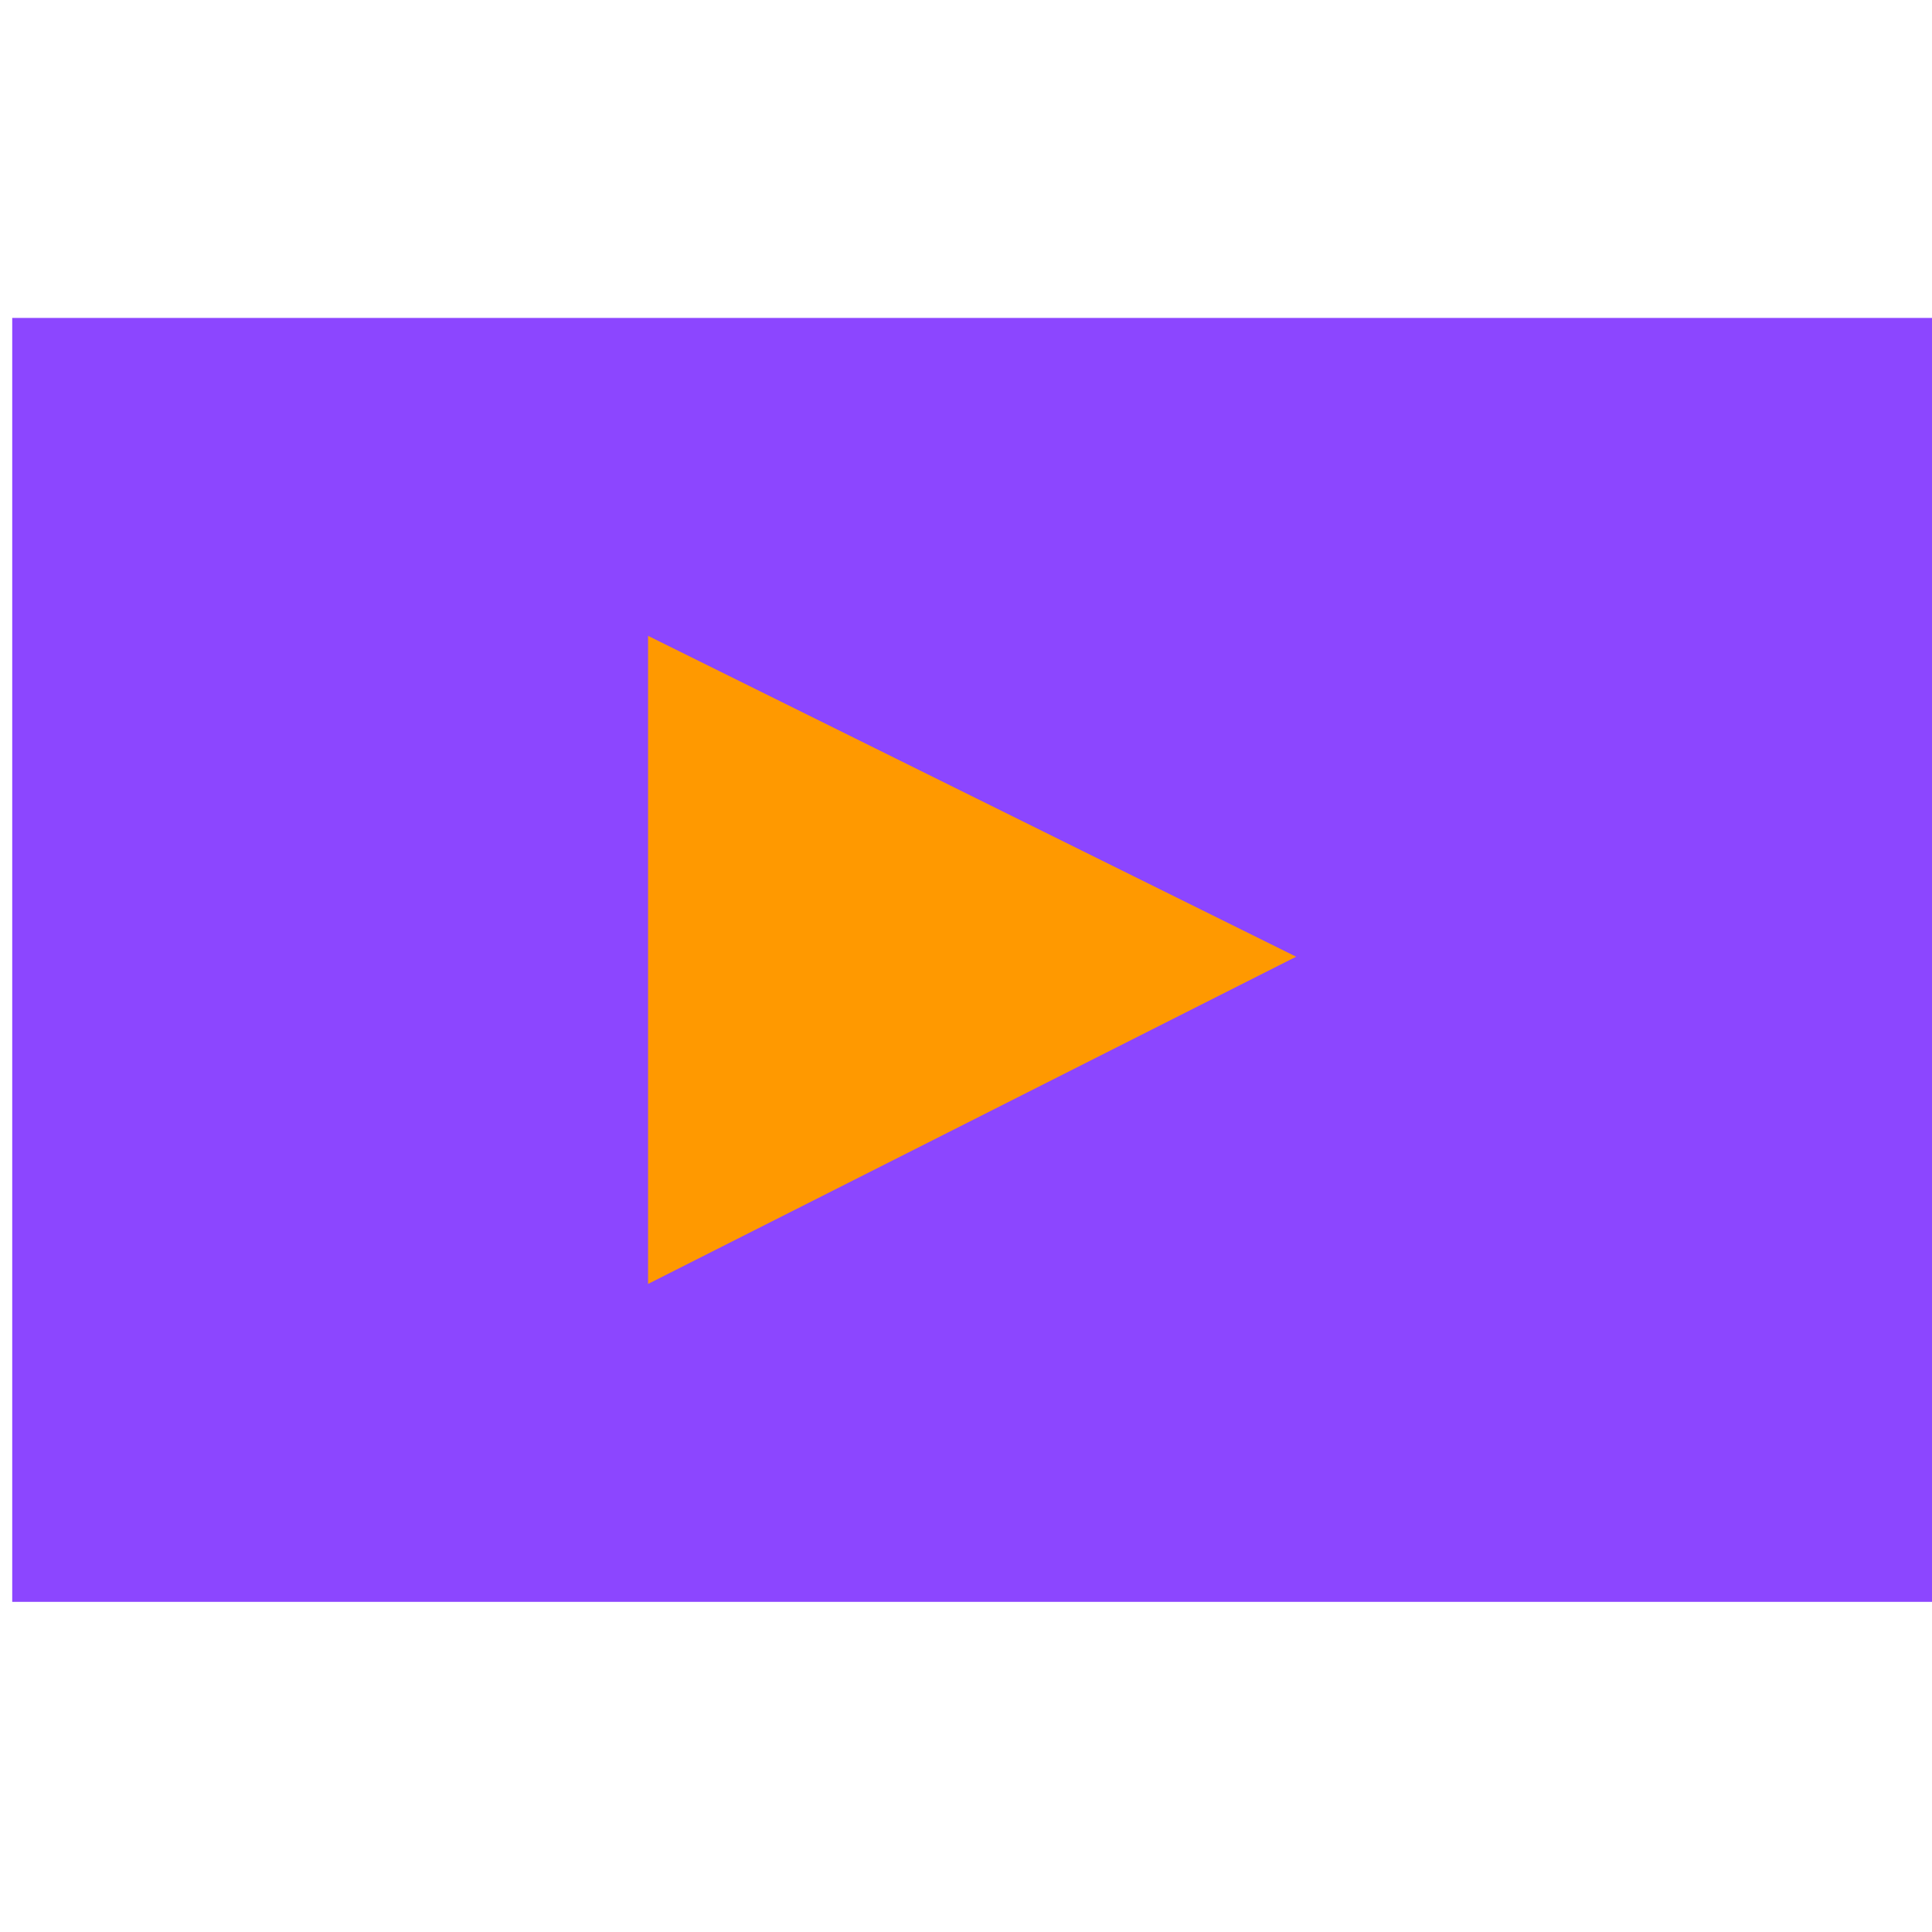 <svg width="156" height="156" viewBox="0 0 156 156" fill="none" xmlns="http://www.w3.org/2000/svg">
<path d="M156 25.671H0.987V129.342H156V25.671Z" fill="#8C46FF"/>
<path d="M52.329 51.342V103.671L104.658 77.25L52.329 51.342Z" fill="#FF9900"/>
</svg>
